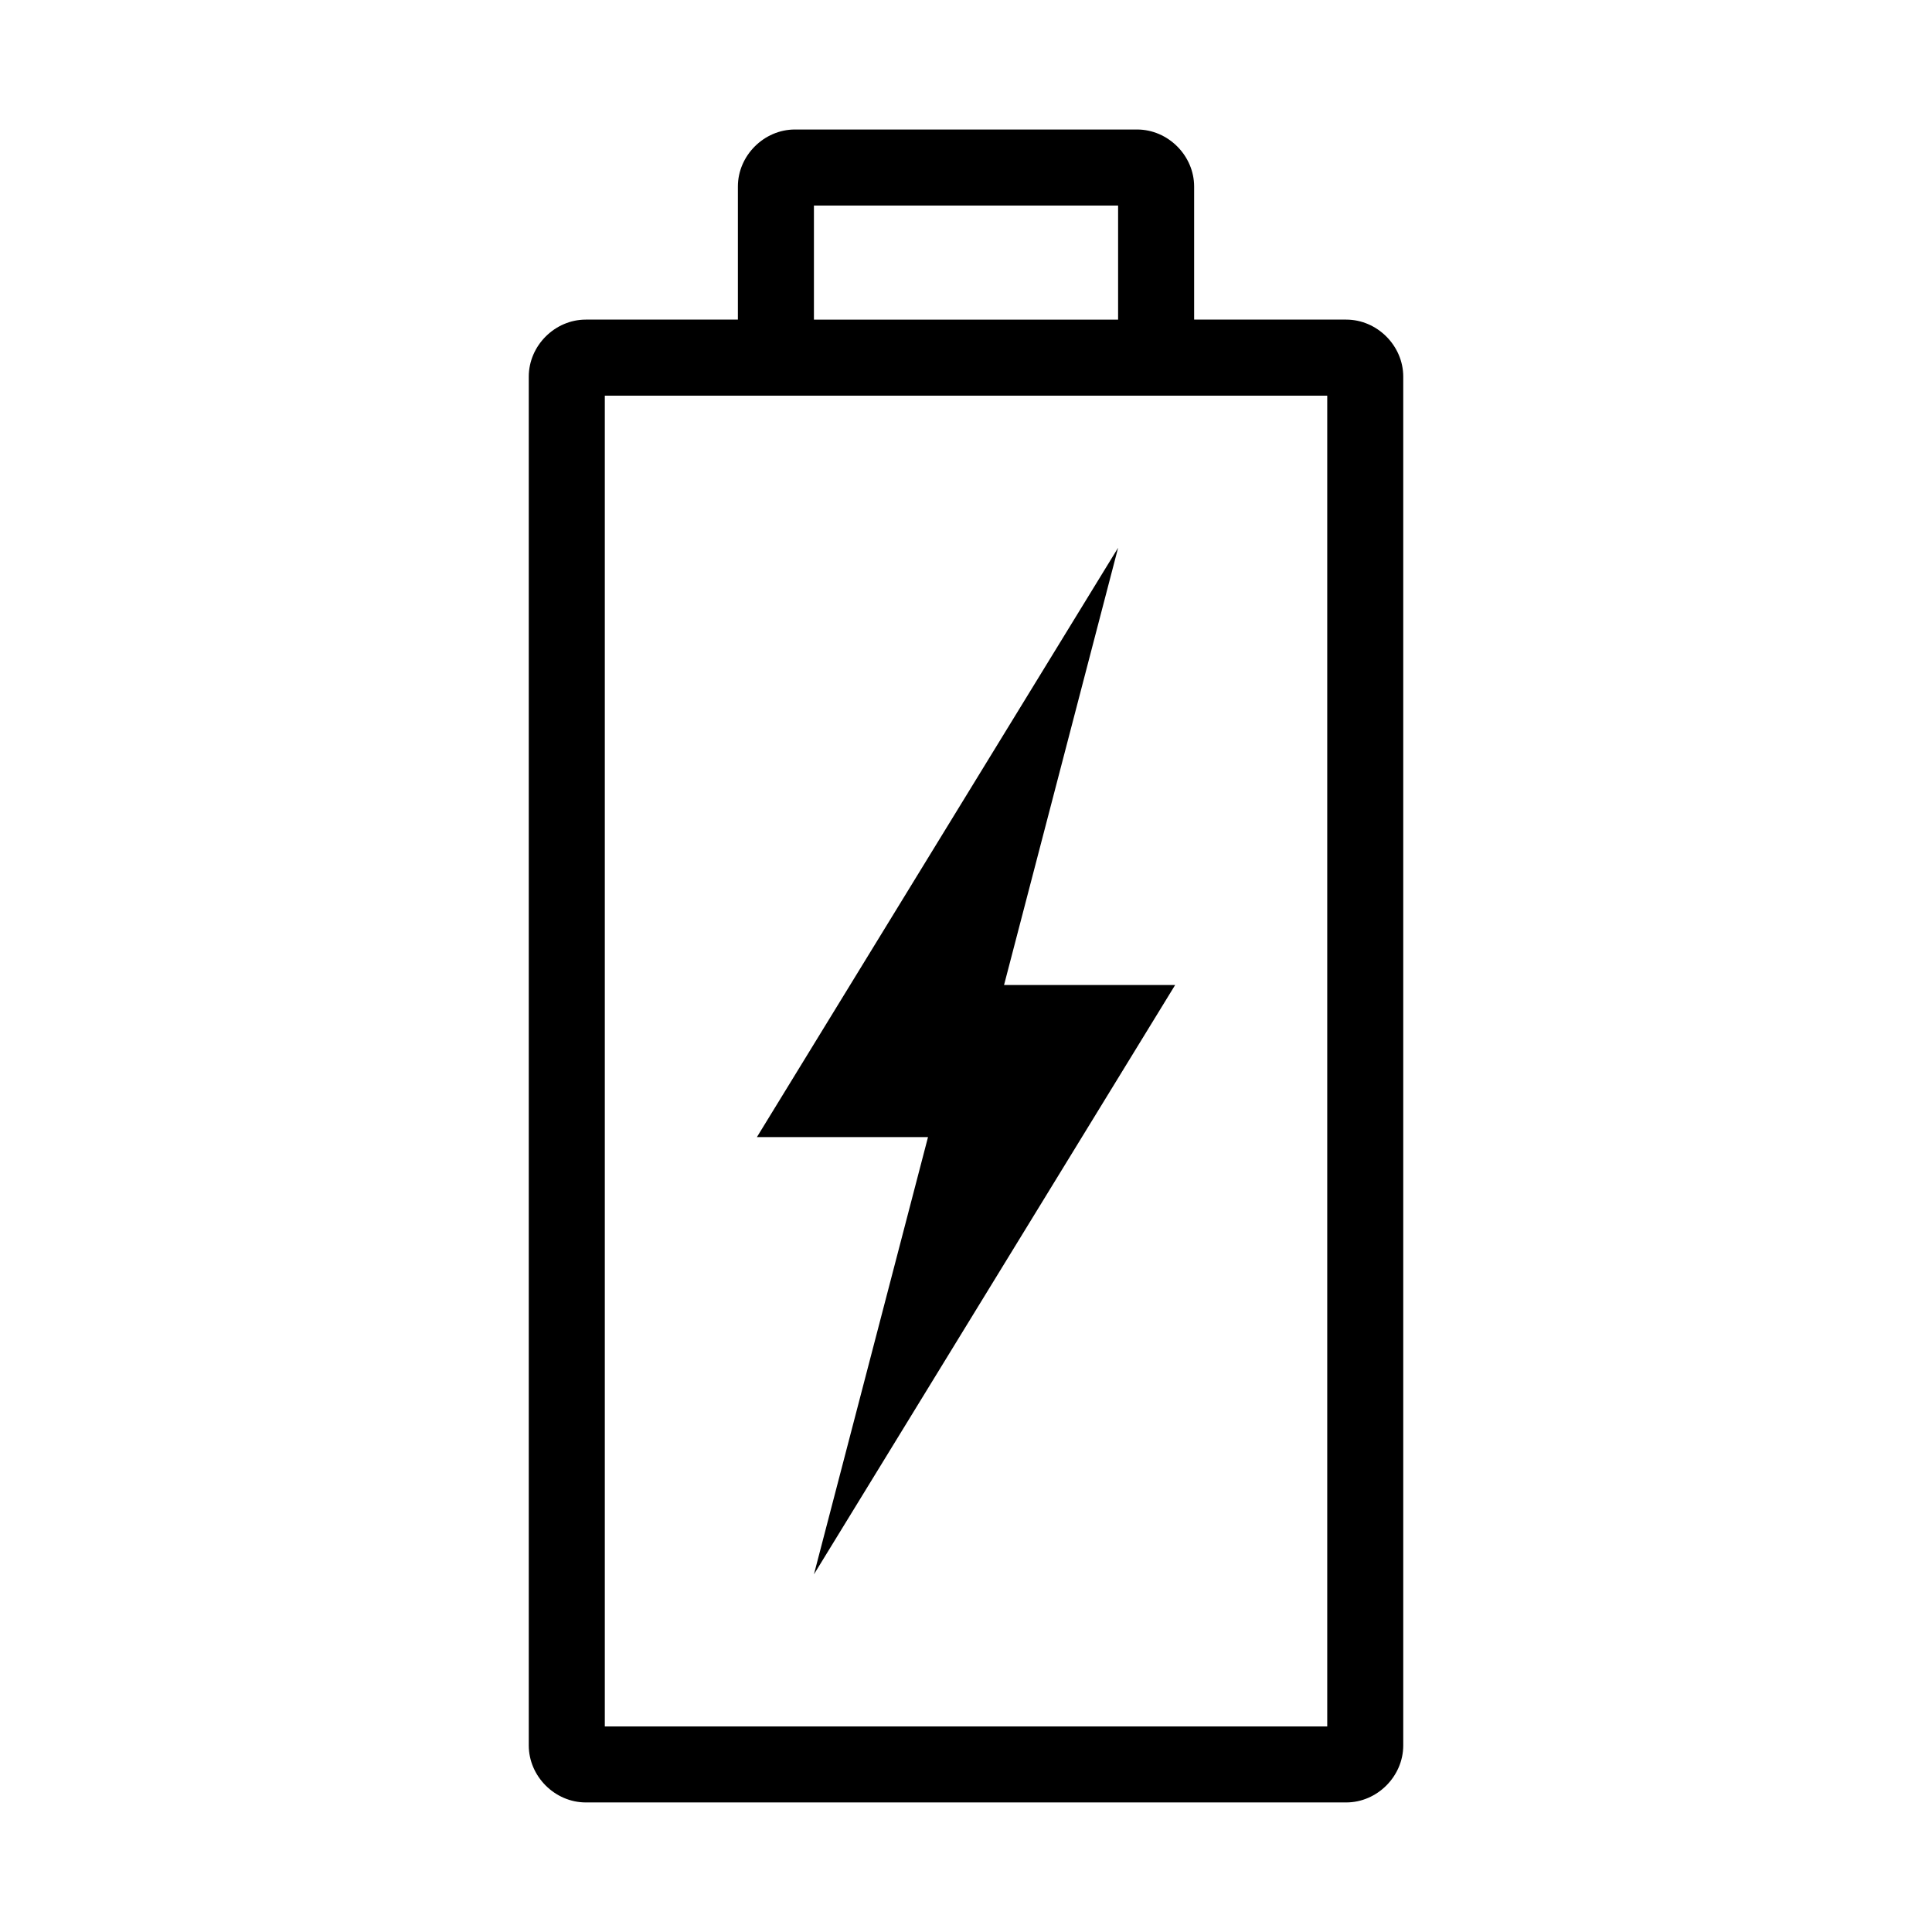 <?xml version="1.0" encoding="UTF-8"?>
<!-- Uploaded to: ICON Repo, www.iconrepo.com, Generator: ICON Repo Mixer Tools -->
<svg fill="#000000" width="800px" height="800px" version="1.1" viewBox="144 144 512 512" xmlns="http://www.w3.org/2000/svg">
 <path d="m354.66 178.32c-8.199 0-15.113 6.914-15.113 15.113v35.266h-40.305c-8.199 0-15.113 6.914-15.113 15.113v362.74c0 8.199 6.914 15.113 15.113 15.113h201.52c8.199 0 15.113-6.914 15.113-15.113v-362.74c0-8.199-6.914-15.113-15.113-15.113h-40.305v-35.266c0-8.199-6.914-15.113-15.113-15.113zm5.039 20.152h80.609v30.23h-80.609zm-55.418 50.383h191.45v352.67h-191.45zm136.03 40.305-95.723 156.18h45.344l-30.23 115.88 95.723-156.18h-45.344z"/>
</svg>